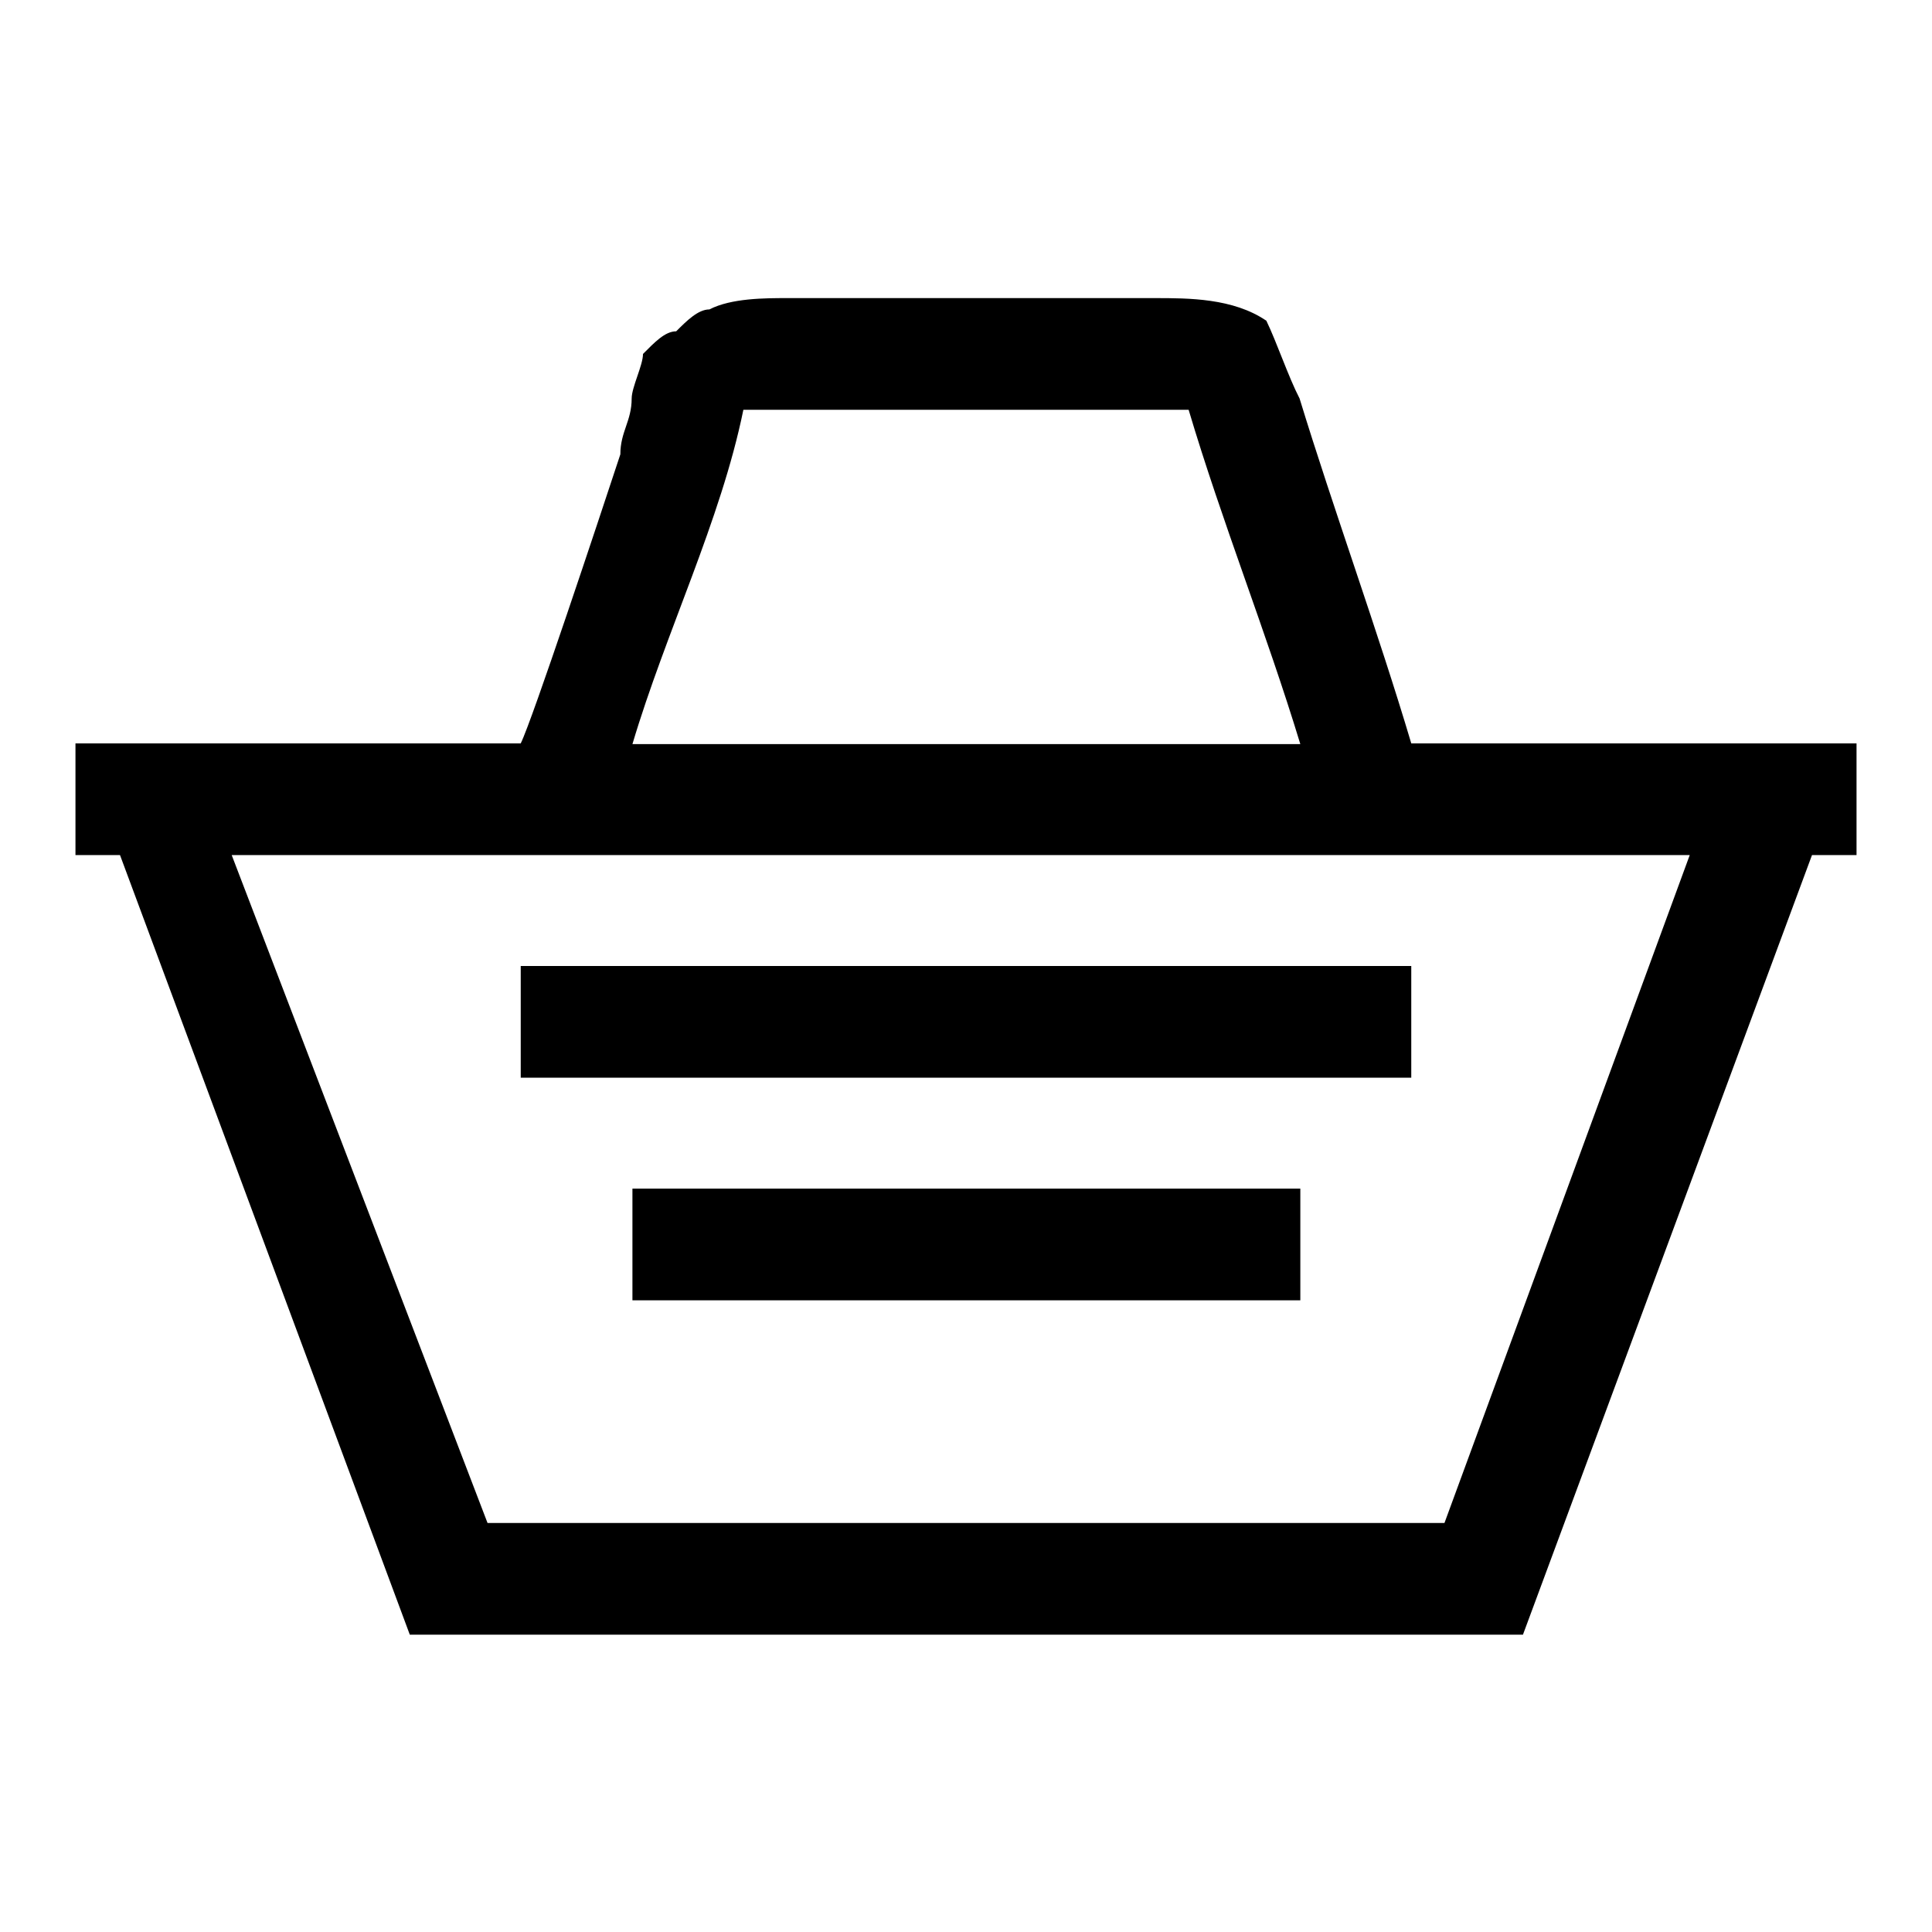 <?xml version="1.0" encoding="utf-8"?>
<!-- Svg Vector Icons : http://www.onlinewebfonts.com/icon -->
<!DOCTYPE svg PUBLIC "-//W3C//DTD SVG 1.1//EN" "http://www.w3.org/Graphics/SVG/1.1/DTD/svg11.dtd">
<svg version="1.1" xmlns="http://www.w3.org/2000/svg" xmlns:xlink="http://www.w3.org/1999/xlink" x="0px" y="0px" viewBox="0 0 256 256" enable-background="new 0 0 256 256" xml:space="preserve">
<g> <path fill="#000000" d="M187,98.5c-4.4-14.8-10.3-31-14.8-45.7c-1.5-2.9-3-7.4-4.4-10.3c-4.4-3-10.3-3-14.8-3h-48.7 c-2.9,0-7.4,0-10.3,1.5c-1.5,0-3,1.5-4.4,2.9c-1.5,0-2.9,1.5-4.4,3c0,1.5-1.5,4.4-1.5,5.9c0,3-1.5,4.4-1.5,7.4 C79.3,69,70.5,95.5,69,98.5H10v14.8h5.9l38.4,103.3h147.5l38.3-103.3h5.9V98.5H187z M98.5,54.3h59c4.4,14.8,10.3,29.5,14.8,44.3 H83.8C88.2,83.8,95.5,69,98.5,54.3z M191.4,201.8H64.6l-33.9-88.5h193.2L191.4,201.8z M69,128h118v14.8H69V128z M83.8,157.5h88.5 v14.8H83.8V157.5z"/></g>
</svg>